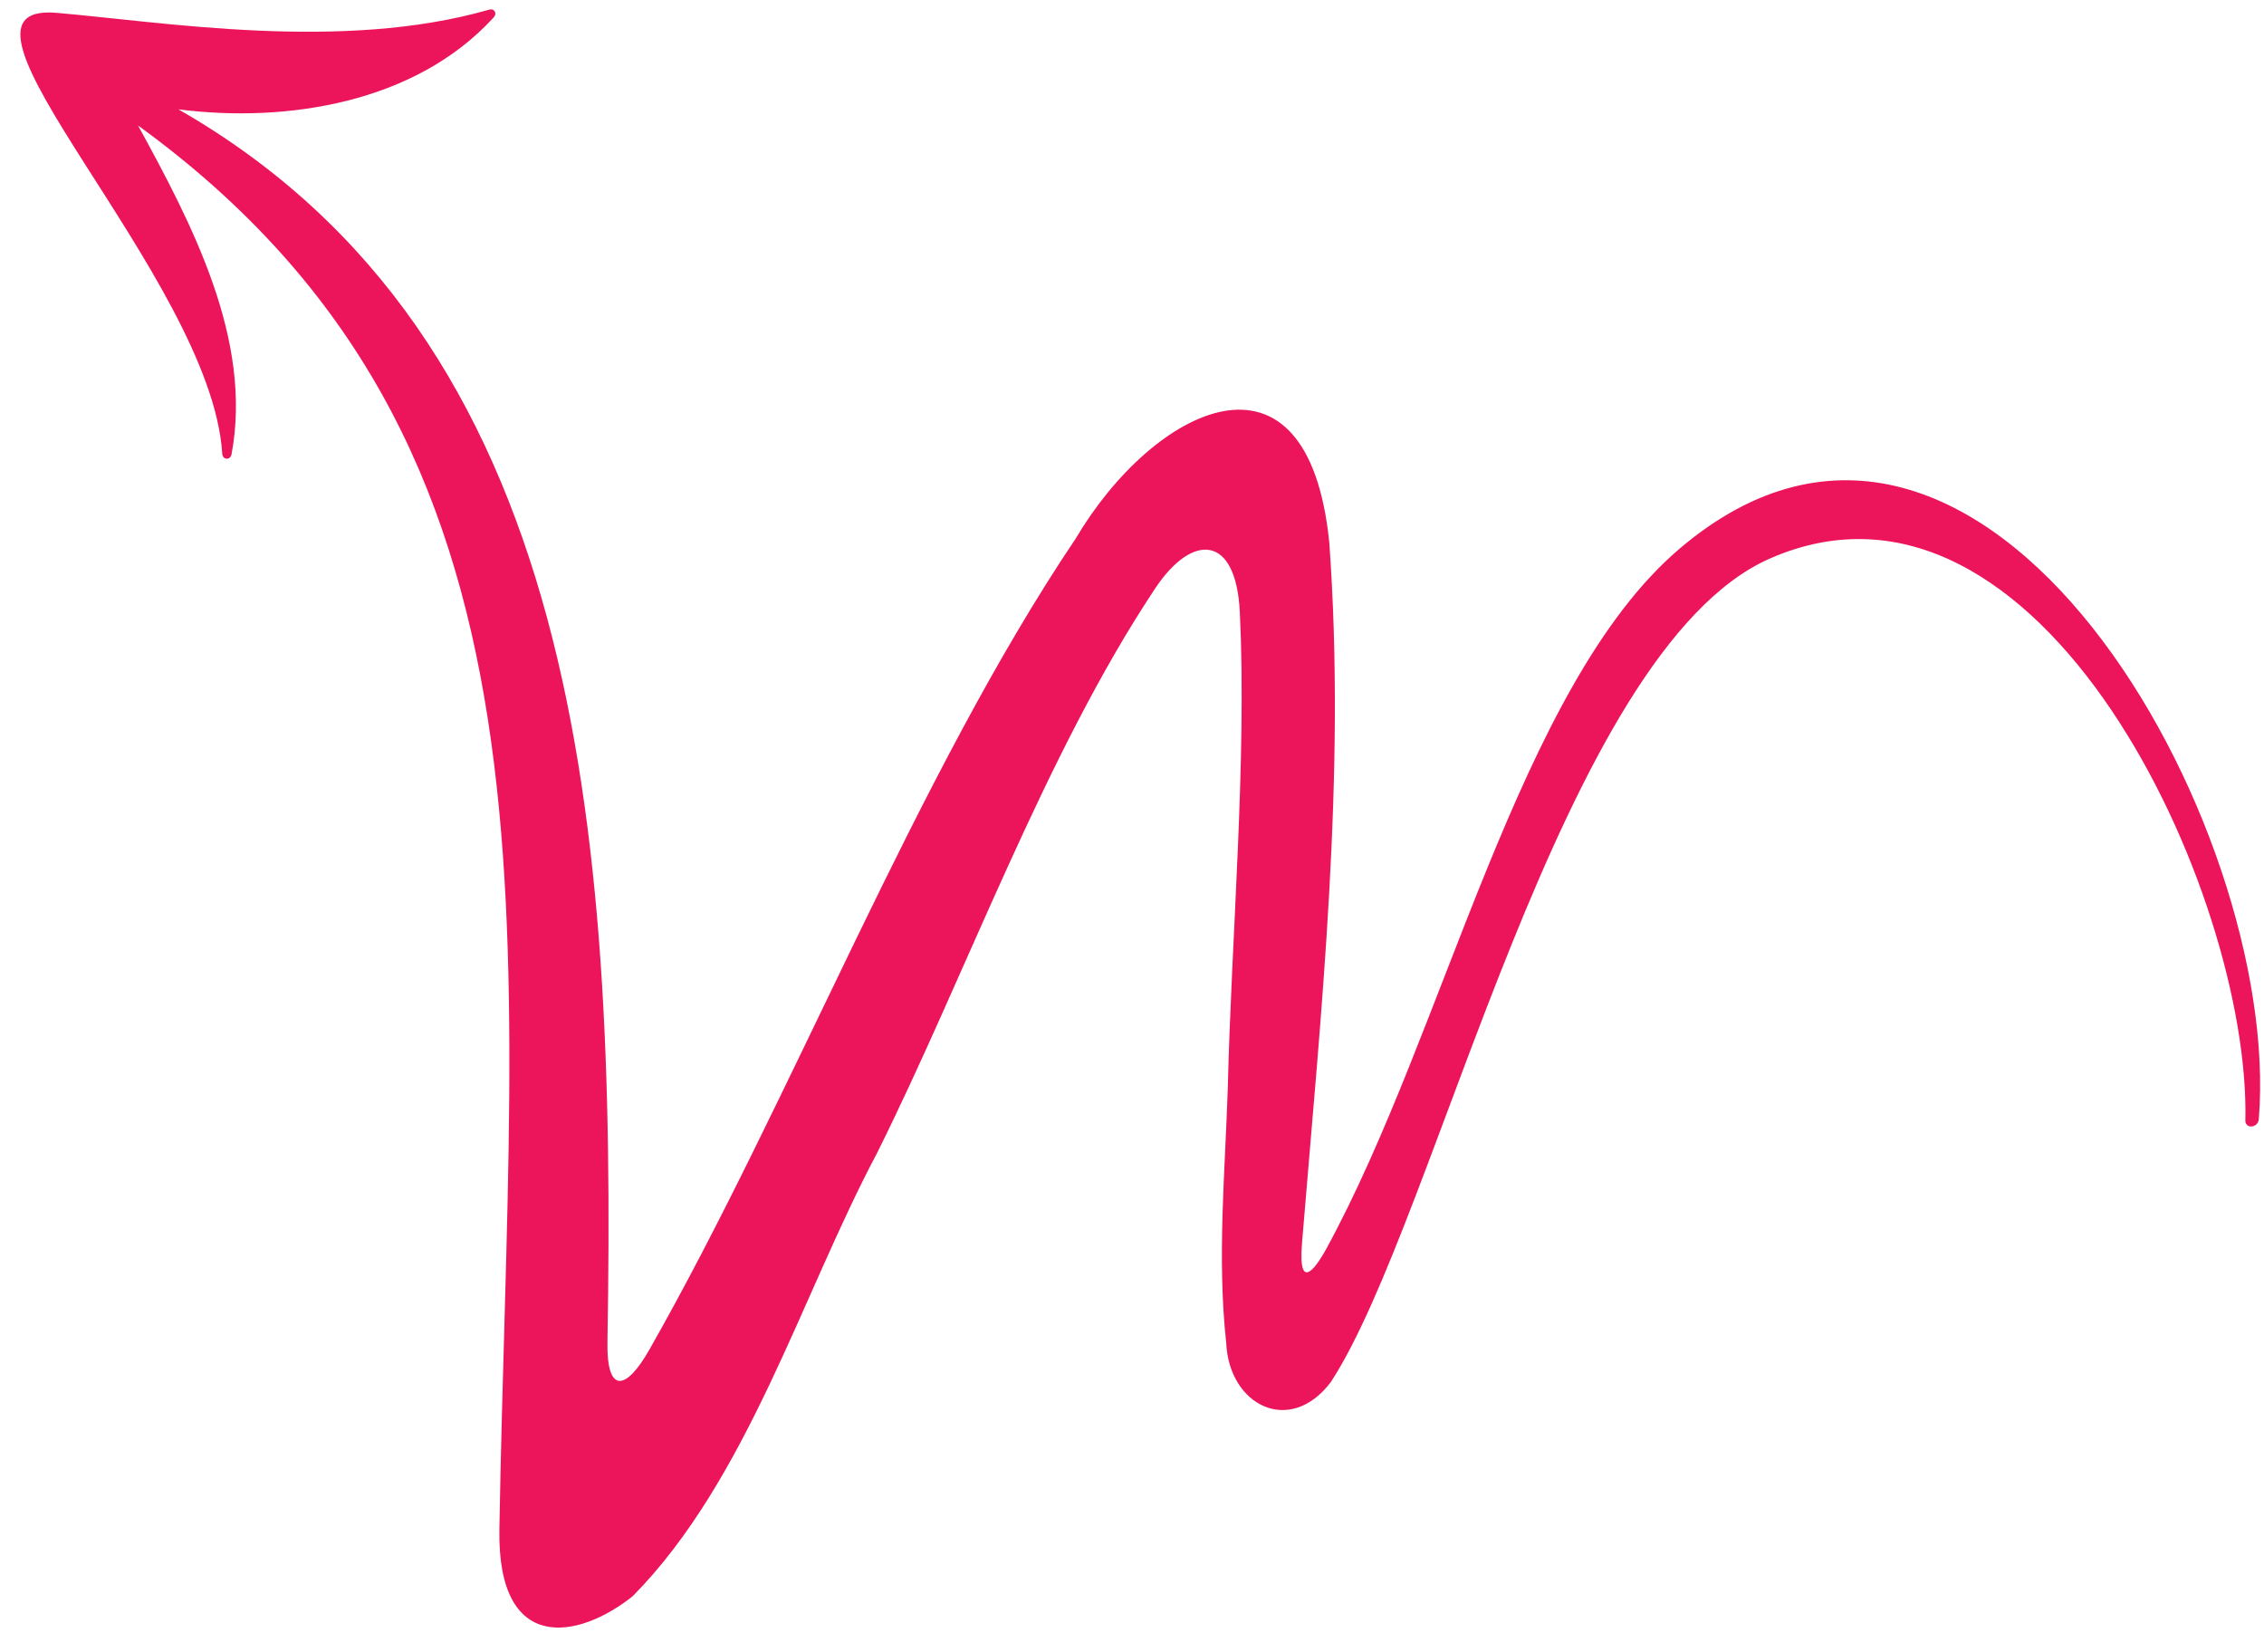 <svg width="85" height="62" viewBox="0 0 85 62" fill="none" xmlns="http://www.w3.org/2000/svg">
<path d="M2.124 0.482C-2.984 0.041 7.914 10.423 8.342 17.009C8.342 17.009 8.335 17.194 8.496 17.218C8.657 17.241 8.693 17.055 8.693 17.055C9.498 12.763 7.204 8.401 5.182 4.71C21.723 16.714 19.136 34.522 18.749 57.409C18.669 62.133 21.73 61.54 23.757 59.919C28.066 55.547 30.084 48.642 32.927 43.288C36.26 36.599 39.219 28.335 43.367 22.094C44.768 19.988 46.408 20.057 46.548 22.979C46.817 28.521 46.228 35.261 46.097 40.821C45.998 43.978 45.688 47.212 46.037 50.414C46.145 52.77 48.434 53.916 49.967 51.879C53.97 45.747 58.601 24.419 66.448 20.968C76.607 16.51 84.506 33.525 84.3 42.075C84.299 42.13 84.319 42.183 84.357 42.223C84.394 42.263 84.446 42.286 84.501 42.288C84.579 42.291 84.655 42.263 84.712 42.21C84.769 42.157 84.802 42.083 84.805 42.005C85.698 31.026 74.485 10.916 63.075 20.583C57.006 25.73 54.274 38.697 49.78 46.907C49.537 47.351 48.716 48.714 48.883 46.662C49.601 37.937 50.542 29.149 49.907 20.368C49.103 12.345 43.3 15.283 40.379 20.229C34.392 29.122 29.713 41.297 24.373 50.678C23.525 52.17 22.773 52.383 22.806 50.373C23.137 30.854 21.775 12.747 6.7 4.105C10.797 4.629 15.608 3.845 18.512 0.677C18.512 0.677 18.652 0.559 18.574 0.429C18.497 0.3 18.335 0.371 18.335 0.371C12.821 1.946 6.192 0.832 2.124 0.482ZM47.665 50.216C47.614 50.237 47.631 50.238 47.665 50.216V50.216ZM45.725 18.909C45.691 18.875 45.702 18.876 45.725 18.909V18.909Z" fill="#EC155B"/>
</svg>
